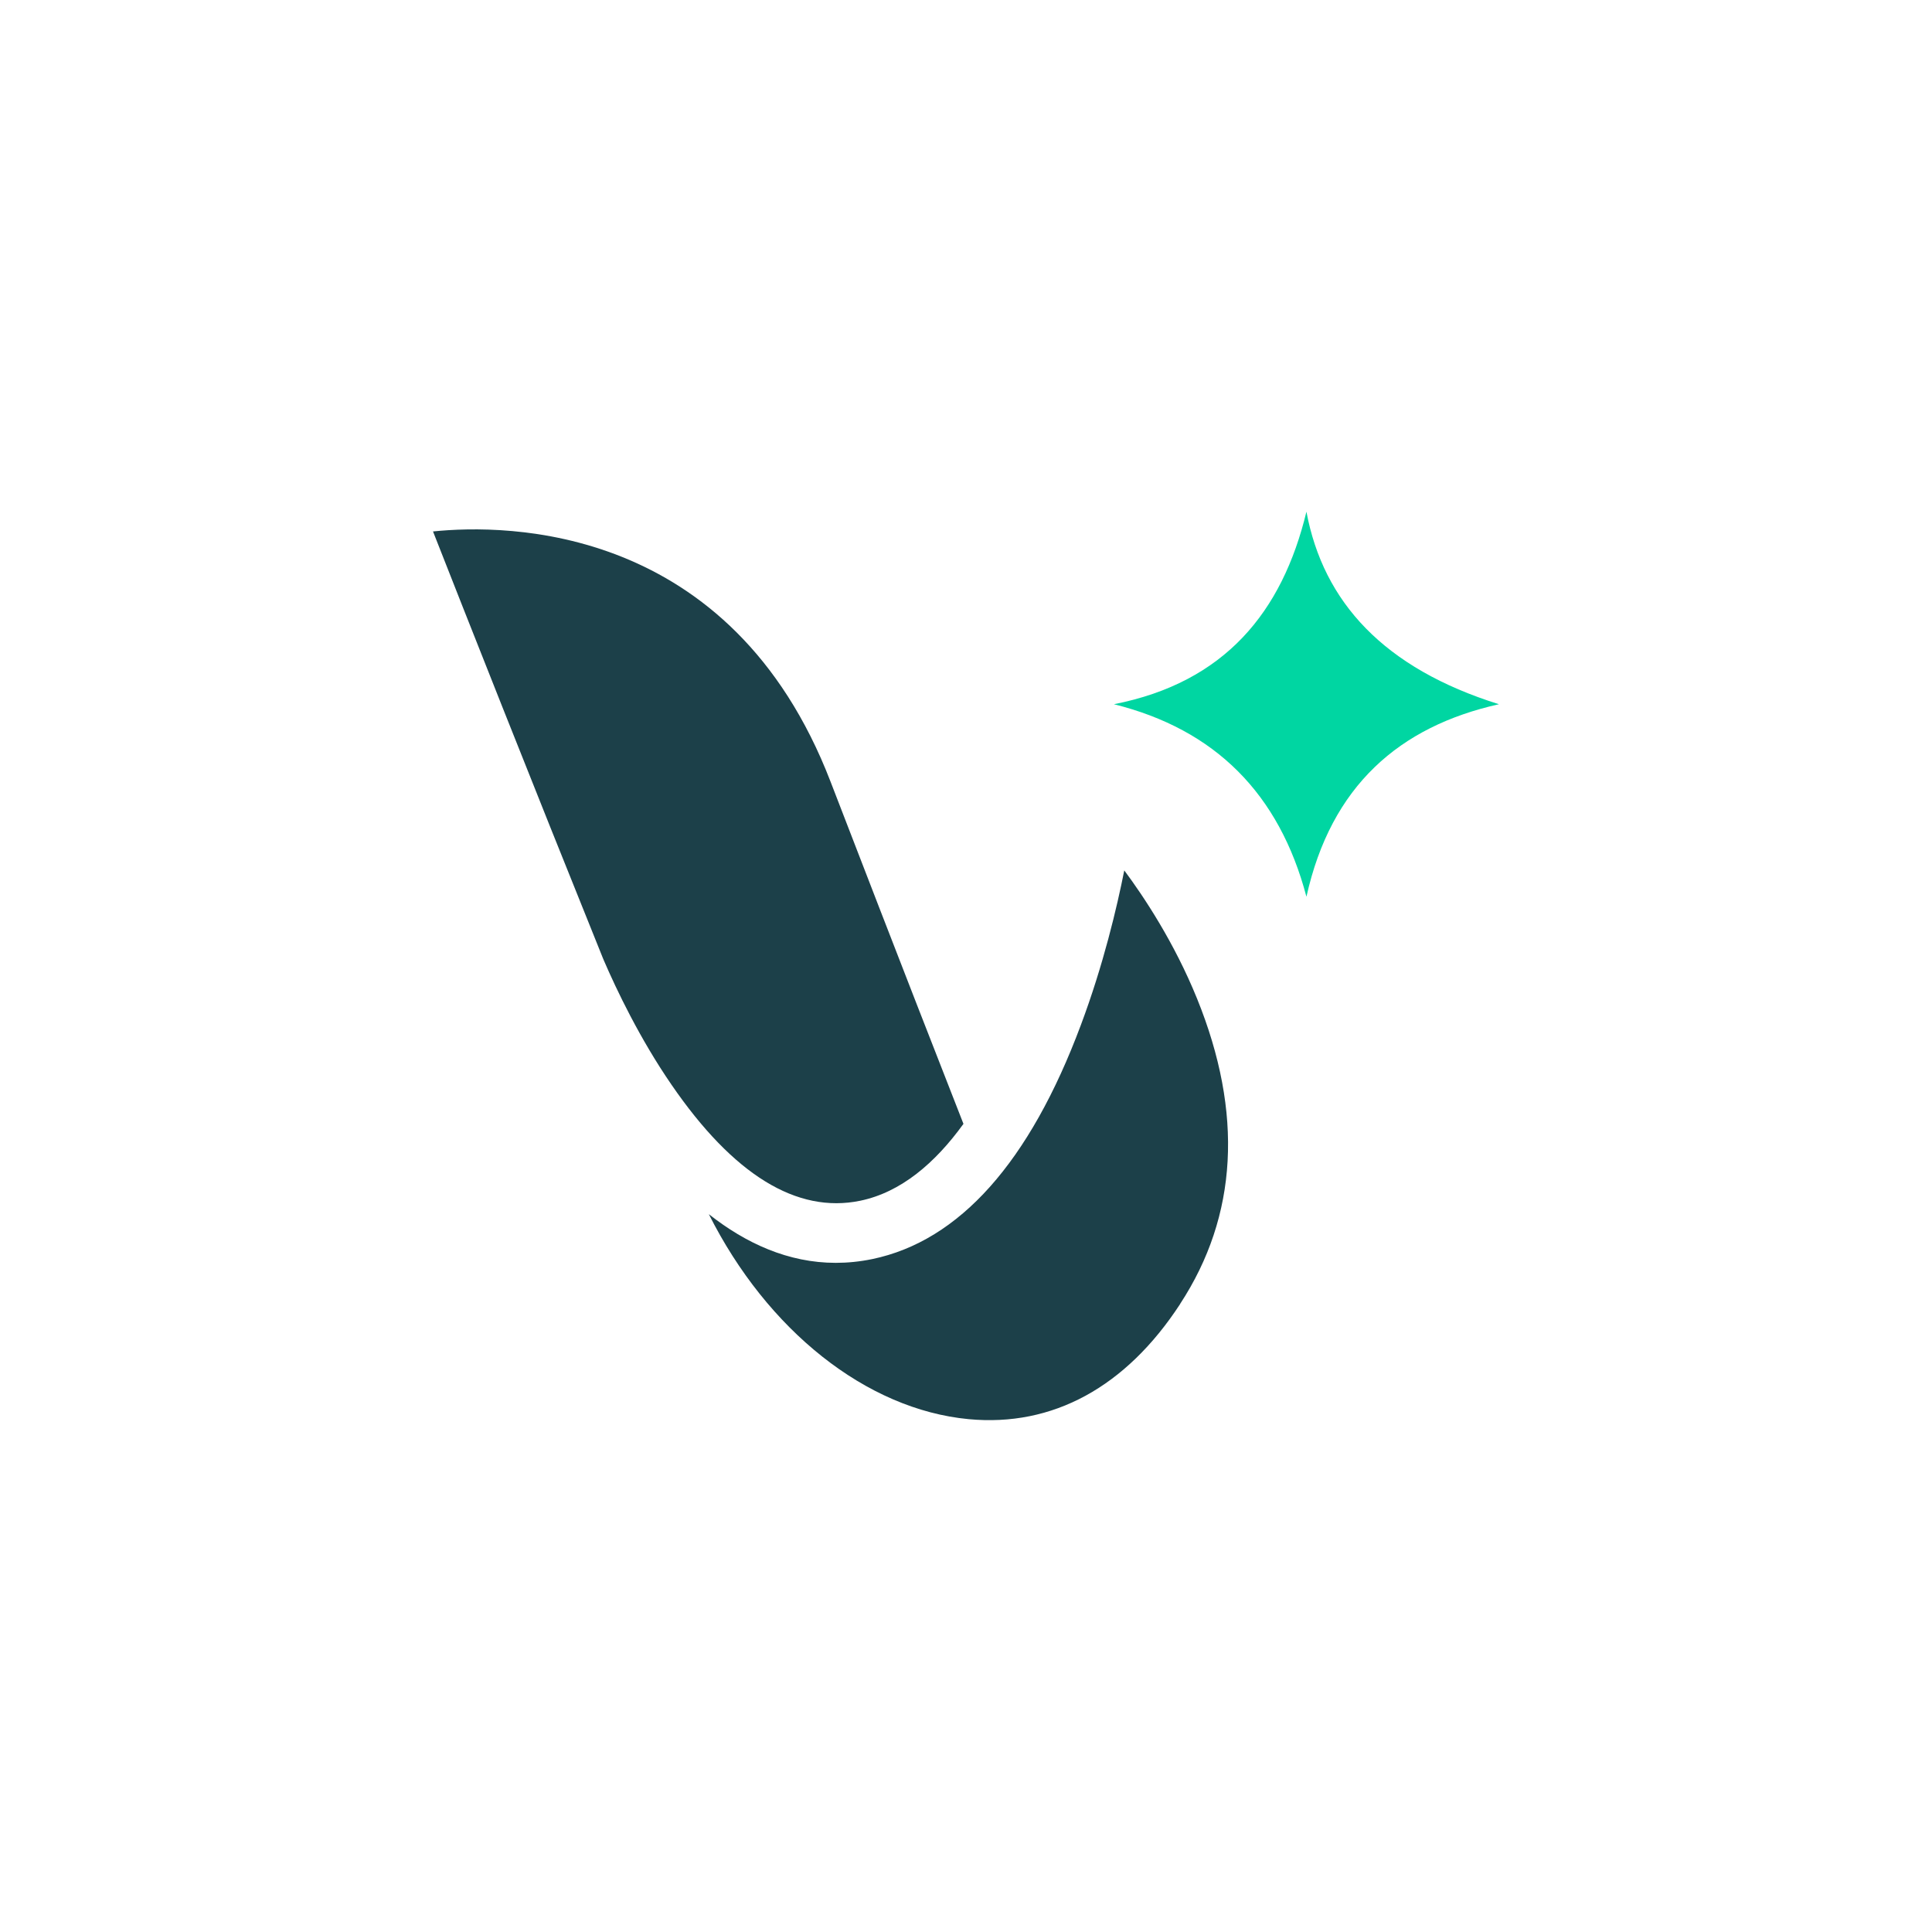 <svg xmlns="http://www.w3.org/2000/svg" version="1.1" xmlns:xlink="http://www.w3.org/1999/xlink" width="1000" height="1000"><style>
    #light-icon {
      display: inline;
    }
    #dark-icon {
      display: none;
    }

    @media (prefers-color-scheme: dark) {
      #light-icon {
        display: none;
      }
      #dark-icon {
        display: inline;
      }
    }
  </style><g id="light-icon"><svg xmlns="http://www.w3.org/2000/svg" version="1.1" xmlns:xlink="http://www.w3.org/1999/xlink" width="1000" height="1000"><g><g transform="matrix(2.822,0,0,2.822,0,34.444)"><svg xmlns="http://www.w3.org/2000/svg" version="1.1" xmlns:xlink="http://www.w3.org/1999/xlink" width="354.34" height="329.93"><svg id="Calque_1" data-name="Calque 1" xmlns="http://www.w3.org/2000/svg" viewBox="0 0 354.34 329.93">
  <defs>
    <style>
      .cls-1 {
        fill: #1c4049;
      }

      .cls-2 {
        fill: #00d6a2;
      }
    </style>
  </defs>
  <path class="cls-1" d="M176.71,193.93c-5.2,7.2-11.48,12.56-18.94,14.1-11.62,2.4-23.27-4.76-34.62-21.3-5.83-8.48-10.09-17.43-12.42-22.84-.06-.15-.12-.28-.17-.41-13.44-33.31-25.25-63.21-31.14-78.21,13.52-1.39,54.68-1.43,72.91,45.88,12.97,33.64,21.12,54.46,24.38,62.77"></path>
  <path class="cls-1" d="M216.47,226.95c-9.98,15.29-23.4,22.59-38.8,21.14-18.78-1.78-36.95-16.29-47.66-37.6,6.78,5.35,14.58,8.93,23.28,8.93,2.18,0,4.41-.22,6.69-.69,15.98-3.32,28.87-17.76,38.27-42.94,4.14-11.05,6.63-21.66,7.96-28.35,3.54,4.76,9.16,13.18,13.35,23.52,8.51,20.99,7.46,39.83-3.1,55.98"></path>
  <path class="cls-2" d="M274.93,116.96c-18.26,4.08-30.79,14.95-35.31,35.31-4.98-18.9-16.74-30.69-35.31-35.31,20.34-4,30.87-16.9,35.31-35.31,3.1,16.6,14.23,28.72,35.31,35.31"></path>
</svg></svg></g></g></svg></g><g id="dark-icon"><svg xmlns="http://www.w3.org/2000/svg" version="1.1" xmlns:xlink="http://www.w3.org/1999/xlink" width="1000" height="1000"><g clip-path="url(#SvgjsClipPath1027)"><rect width="1000" height="1000" fill="#ffffff"></rect><g transform="matrix(2.822,0,0,2.822,0,34.444)"><svg xmlns="http://www.w3.org/2000/svg" version="1.1" xmlns:xlink="http://www.w3.org/1999/xlink" width="354.34" height="329.93"><svg id="Calque_1" data-name="Calque 1" xmlns="http://www.w3.org/2000/svg" viewBox="0 0 354.34 329.93">
  <defs>
    <style>
      .cls-1 {
        fill: #1c4049;
      }

      .cls-2 {
        fill: #00d6a2;
      }
    </style>
  <clipPath id="SvgjsClipPath1027"><rect width="1000" height="1000" x="0" y="0" rx="350" ry="350"></rect></clipPath></defs>
  <path class="cls-1" d="M176.71,193.93c-5.2,7.2-11.48,12.56-18.94,14.1-11.62,2.4-23.27-4.76-34.62-21.3-5.83-8.48-10.09-17.43-12.42-22.84-.06-.15-.12-.28-.17-.41-13.44-33.31-25.25-63.21-31.14-78.21,13.52-1.39,54.68-1.43,72.91,45.88,12.97,33.64,21.12,54.46,24.38,62.77"></path>
  <path class="cls-1" d="M216.47,226.95c-9.98,15.29-23.4,22.59-38.8,21.14-18.78-1.78-36.95-16.29-47.66-37.6,6.78,5.35,14.58,8.93,23.28,8.93,2.18,0,4.41-.22,6.69-.69,15.98-3.32,28.87-17.76,38.27-42.94,4.14-11.05,6.63-21.66,7.96-28.35,3.54,4.76,9.16,13.18,13.35,23.52,8.51,20.99,7.46,39.83-3.1,55.98"></path>
  <path class="cls-2" d="M274.93,116.96c-18.26,4.08-30.79,14.95-35.31,35.31-4.98-18.9-16.74-30.69-35.31-35.31,20.34-4,30.87-16.9,35.31-35.31,3.1,16.6,14.23,28.72,35.31,35.31"></path>
</svg></svg></g></g></svg></g></svg>